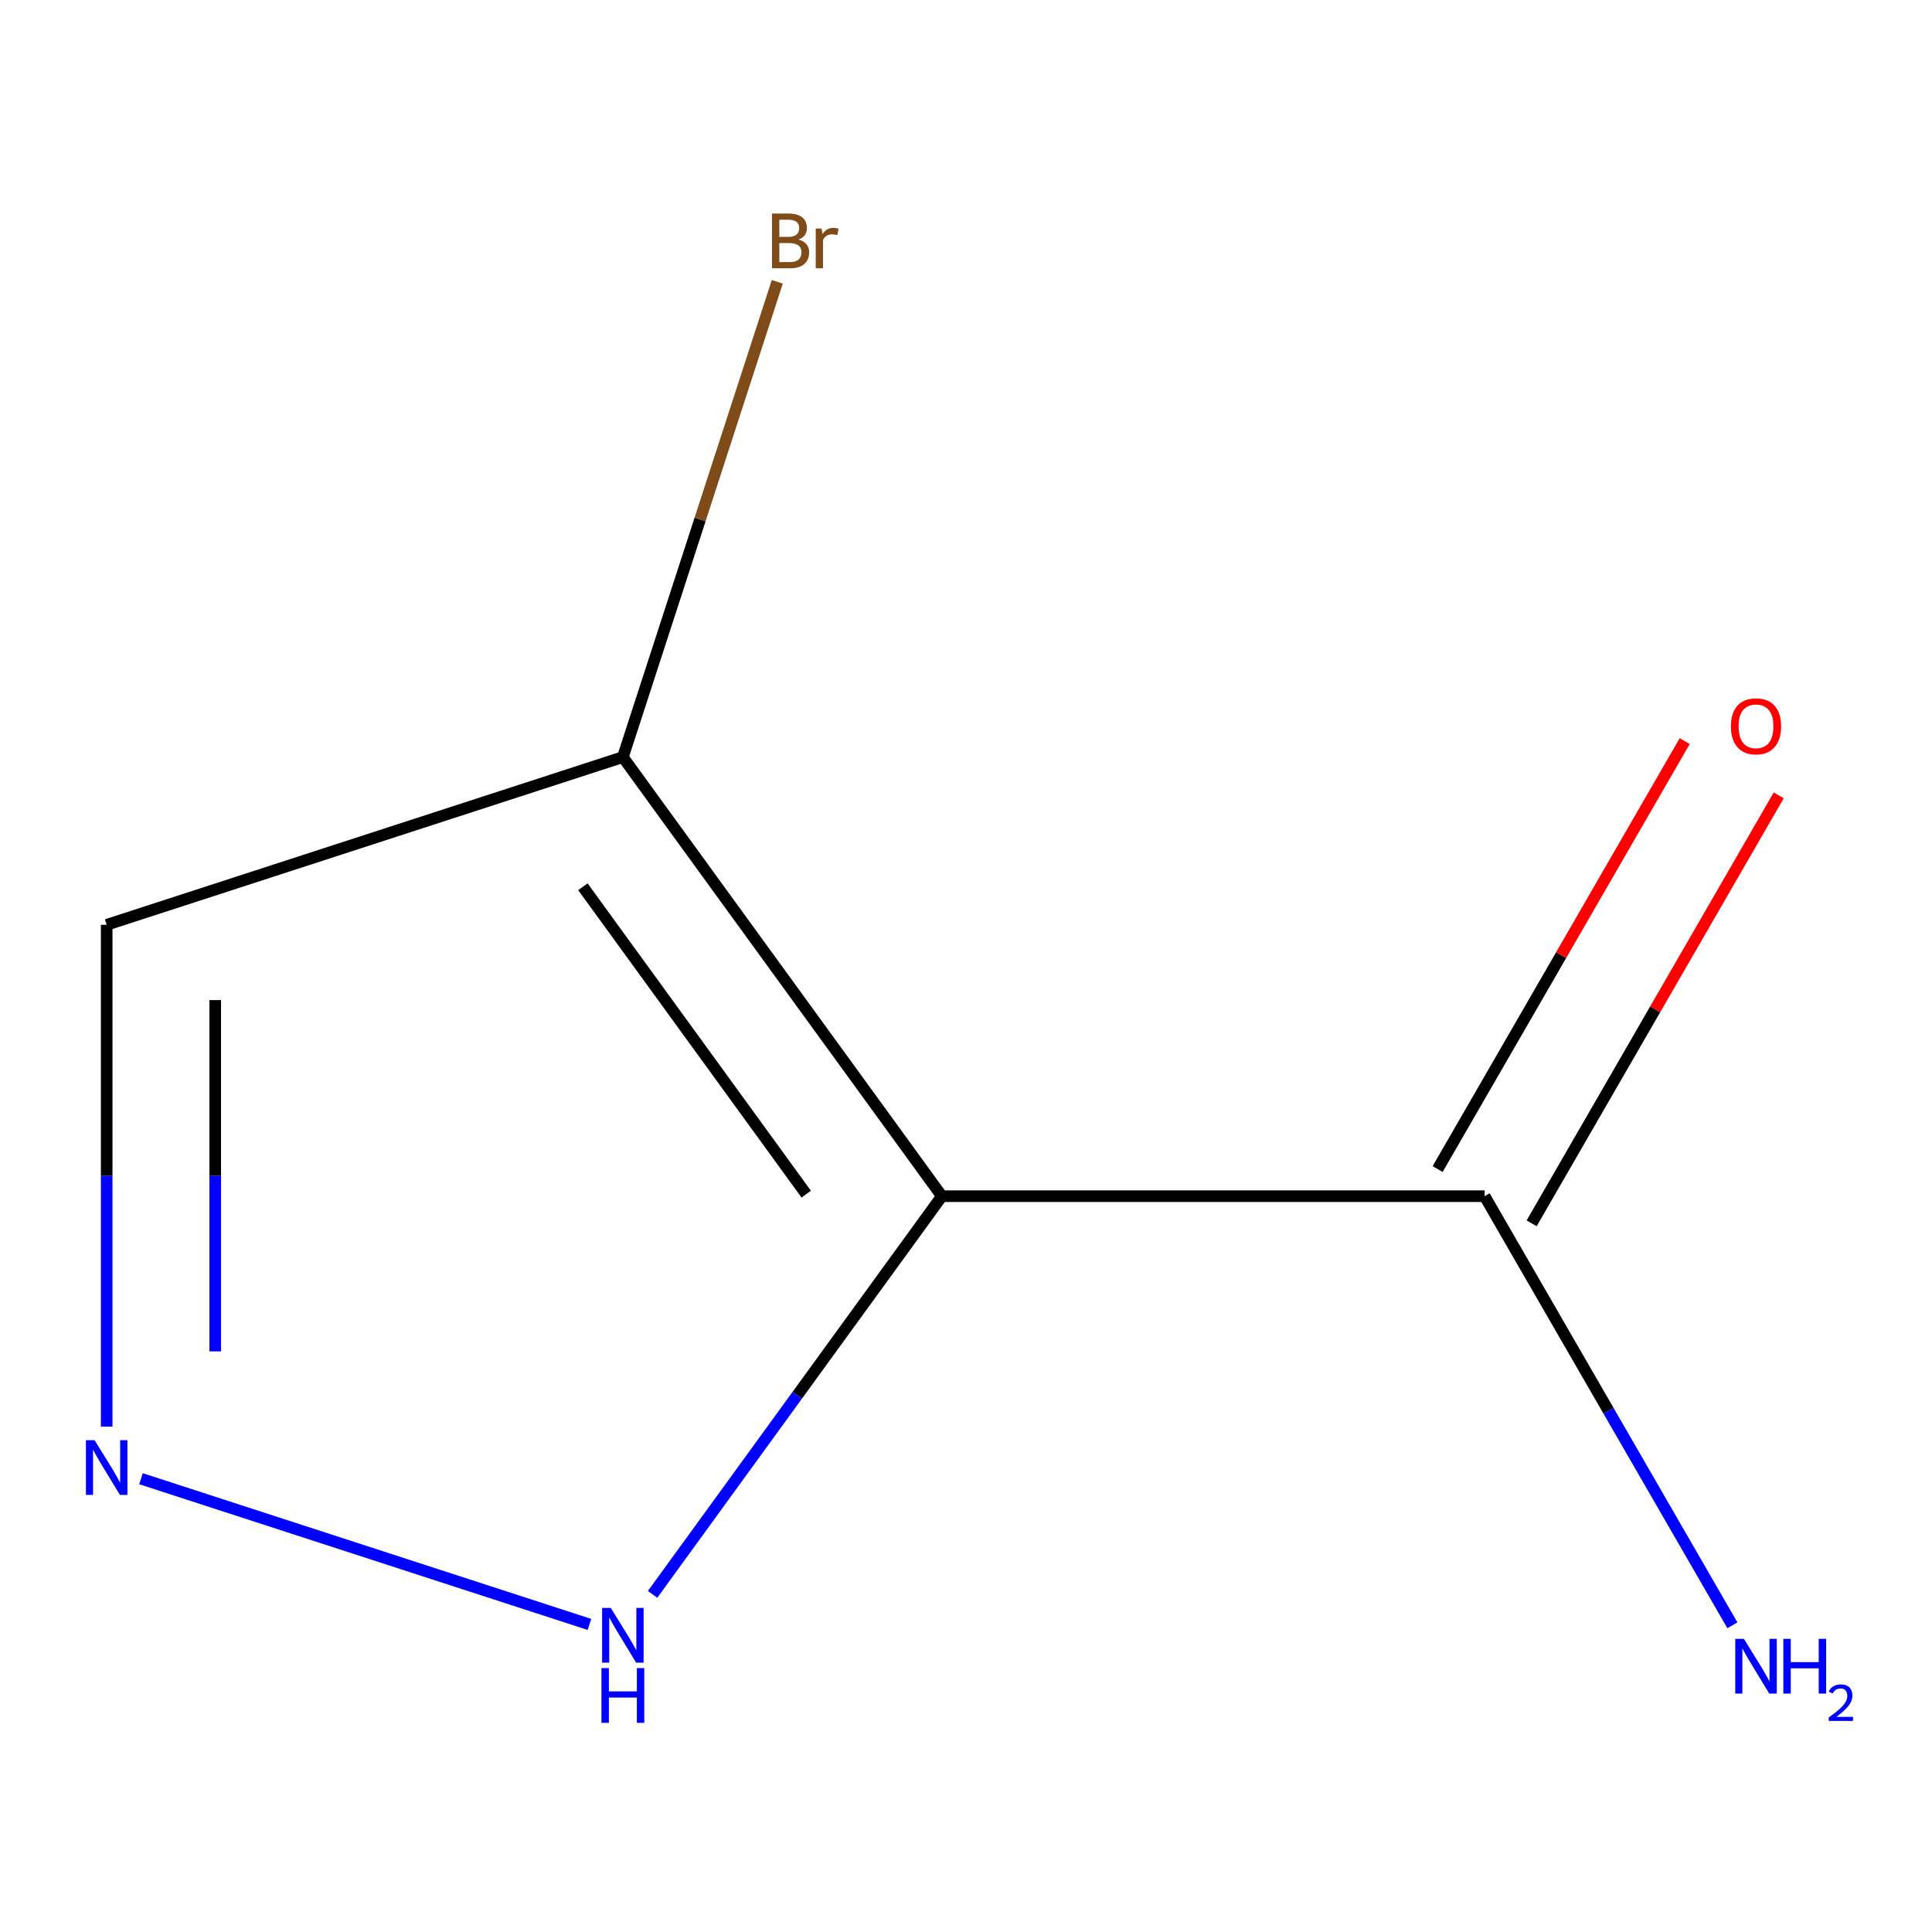 <?xml version='1.0' encoding='iso-8859-1'?>
<svg version='1.1' baseProfile='full'
              xmlns='http://www.w3.org/2000/svg'
                      xmlns:rdkit='http://www.rdkit.org/xml'
                      xmlns:xlink='http://www.w3.org/1999/xlink'
                  xml:space='preserve'
width='1000px' height='1000px' viewBox='0 0 1000 1000'>
<!-- END OF HEADER -->
<rect style='opacity:1.0;fill:#FFFFFF;stroke:none' width='1000' height='1000' x='0' y='0'> </rect>
<path class='bond-0' d='M 487.517,619.146 L 322.393,391.872' style='fill:none;fill-rule:evenodd;stroke:#000000;stroke-width:6px;stroke-linecap:butt;stroke-linejoin:miter;stroke-opacity:1' />
<path class='bond-0' d='M 417.294,618.08 L 301.707,458.988' style='fill:none;fill-rule:evenodd;stroke:#000000;stroke-width:6px;stroke-linecap:butt;stroke-linejoin:miter;stroke-opacity:1' />
<path class='bond-2' d='M 487.517,619.146 L 412.65,722.191' style='fill:none;fill-rule:evenodd;stroke:#000000;stroke-width:6px;stroke-linecap:butt;stroke-linejoin:miter;stroke-opacity:1' />
<path class='bond-2' d='M 412.65,722.191 L 337.784,825.237' style='fill:none;fill-rule:evenodd;stroke:#0000FF;stroke-width:6px;stroke-linecap:butt;stroke-linejoin:miter;stroke-opacity:1' />
<path class='bond-3' d='M 487.517,619.146 L 768.444,619.146' style='fill:none;fill-rule:evenodd;stroke:#000000;stroke-width:6px;stroke-linecap:butt;stroke-linejoin:miter;stroke-opacity:1' />
<path class='bond-4' d='M 322.393,391.872 L 55.216,478.683' style='fill:none;fill-rule:evenodd;stroke:#000000;stroke-width:6px;stroke-linecap:butt;stroke-linejoin:miter;stroke-opacity:1' />
<path class='bond-6' d='M 322.393,391.872 L 362.357,268.875' style='fill:none;fill-rule:evenodd;stroke:#000000;stroke-width:6px;stroke-linecap:butt;stroke-linejoin:miter;stroke-opacity:1' />
<path class='bond-6' d='M 362.357,268.875 L 402.321,145.878' style='fill:none;fill-rule:evenodd;stroke:#7F4C19;stroke-width:6px;stroke-linecap:butt;stroke-linejoin:miter;stroke-opacity:1' />
<path class='bond-1' d='M 72.979,765.381 L 305.097,840.8' style='fill:none;fill-rule:evenodd;stroke:#0000FF;stroke-width:6px;stroke-linecap:butt;stroke-linejoin:miter;stroke-opacity:1' />
<path class='bond-8' d='M 55.216,738.426 L 55.216,608.554' style='fill:none;fill-rule:evenodd;stroke:#0000FF;stroke-width:6px;stroke-linecap:butt;stroke-linejoin:miter;stroke-opacity:1' />
<path class='bond-8' d='M 55.216,608.554 L 55.216,478.683' style='fill:none;fill-rule:evenodd;stroke:#000000;stroke-width:6px;stroke-linecap:butt;stroke-linejoin:miter;stroke-opacity:1' />
<path class='bond-8' d='M 111.401,699.464 L 111.401,608.554' style='fill:none;fill-rule:evenodd;stroke:#0000FF;stroke-width:6px;stroke-linecap:butt;stroke-linejoin:miter;stroke-opacity:1' />
<path class='bond-8' d='M 111.401,608.554 L 111.401,517.644' style='fill:none;fill-rule:evenodd;stroke:#000000;stroke-width:6px;stroke-linecap:butt;stroke-linejoin:miter;stroke-opacity:1' />
<path class='bond-5' d='M 792.773,633.192 L 856.716,522.439' style='fill:none;fill-rule:evenodd;stroke:#000000;stroke-width:6px;stroke-linecap:butt;stroke-linejoin:miter;stroke-opacity:1' />
<path class='bond-5' d='M 856.716,522.439 L 920.66,411.686' style='fill:none;fill-rule:evenodd;stroke:#FF0000;stroke-width:6px;stroke-linecap:butt;stroke-linejoin:miter;stroke-opacity:1' />
<path class='bond-5' d='M 744.115,605.1 L 808.058,494.346' style='fill:none;fill-rule:evenodd;stroke:#000000;stroke-width:6px;stroke-linecap:butt;stroke-linejoin:miter;stroke-opacity:1' />
<path class='bond-5' d='M 808.058,494.346 L 872.002,383.593' style='fill:none;fill-rule:evenodd;stroke:#FF0000;stroke-width:6px;stroke-linecap:butt;stroke-linejoin:miter;stroke-opacity:1' />
<path class='bond-7' d='M 768.444,619.146 L 832.56,730.199' style='fill:none;fill-rule:evenodd;stroke:#000000;stroke-width:6px;stroke-linecap:butt;stroke-linejoin:miter;stroke-opacity:1' />
<path class='bond-7' d='M 832.56,730.199 L 896.677,841.252' style='fill:none;fill-rule:evenodd;stroke:#0000FF;stroke-width:6px;stroke-linecap:butt;stroke-linejoin:miter;stroke-opacity:1' />
<path  class='atom-2' d='M 48.956 745.449
L 58.236 760.449
Q 59.156 761.929, 60.636 764.609
Q 62.116 767.289, 62.196 767.449
L 62.196 745.449
L 65.956 745.449
L 65.956 773.769
L 62.076 773.769
L 52.116 757.369
Q 50.956 755.449, 49.716 753.249
Q 48.516 751.049, 48.156 750.369
L 48.156 773.769
L 44.476 773.769
L 44.476 745.449
L 48.956 745.449
' fill='#0000FF'/>
<path  class='atom-3' d='M 316.133 832.26
L 325.413 847.26
Q 326.333 848.74, 327.813 851.42
Q 329.293 854.1, 329.373 854.26
L 329.373 832.26
L 333.133 832.26
L 333.133 860.58
L 329.253 860.58
L 319.293 844.18
Q 318.133 842.26, 316.893 840.06
Q 315.693 837.86, 315.333 837.18
L 315.333 860.58
L 311.653 860.58
L 311.653 832.26
L 316.133 832.26
' fill='#0000FF'/>
<path  class='atom-3' d='M 311.313 863.412
L 315.153 863.412
L 315.153 875.452
L 329.633 875.452
L 329.633 863.412
L 333.473 863.412
L 333.473 891.732
L 329.633 891.732
L 329.633 878.652
L 315.153 878.652
L 315.153 891.732
L 311.313 891.732
L 311.313 863.412
' fill='#0000FF'/>
<path  class='atom-6' d='M 895.907 375.936
Q 895.907 369.136, 899.267 365.336
Q 902.627 361.536, 908.907 361.536
Q 915.187 361.536, 918.547 365.336
Q 921.907 369.136, 921.907 375.936
Q 921.907 382.816, 918.507 386.736
Q 915.107 390.616, 908.907 390.616
Q 902.667 390.616, 899.267 386.736
Q 895.907 382.856, 895.907 375.936
M 908.907 387.416
Q 913.227 387.416, 915.547 384.536
Q 917.907 381.616, 917.907 375.936
Q 917.907 370.376, 915.547 367.576
Q 913.227 364.736, 908.907 364.736
Q 904.587 364.736, 902.227 367.536
Q 899.907 370.336, 899.907 375.936
Q 899.907 381.656, 902.227 384.536
Q 904.587 387.416, 908.907 387.416
' fill='#FF0000'/>
<path  class='atom-7' d='M 413.344 123.975
Q 416.064 124.735, 417.424 126.415
Q 418.824 128.055, 418.824 130.495
Q 418.824 134.415, 416.304 136.655
Q 413.824 138.855, 409.104 138.855
L 399.584 138.855
L 399.584 110.535
L 407.944 110.535
Q 412.784 110.535, 415.224 112.495
Q 417.664 114.455, 417.664 118.055
Q 417.664 122.335, 413.344 123.975
M 403.384 113.735
L 403.384 122.615
L 407.944 122.615
Q 410.744 122.615, 412.184 121.495
Q 413.664 120.335, 413.664 118.055
Q 413.664 113.735, 407.944 113.735
L 403.384 113.735
M 409.104 135.655
Q 411.864 135.655, 413.344 134.335
Q 414.824 133.015, 414.824 130.495
Q 414.824 128.175, 413.184 127.015
Q 411.584 125.815, 408.504 125.815
L 403.384 125.815
L 403.384 135.655
L 409.104 135.655
' fill='#7F4C19'/>
<path  class='atom-7' d='M 425.264 118.295
L 425.704 121.135
Q 427.864 117.935, 431.384 117.935
Q 432.504 117.935, 434.024 118.335
L 433.424 121.695
Q 431.704 121.295, 430.744 121.295
Q 429.064 121.295, 427.944 121.975
Q 426.864 122.615, 425.984 124.175
L 425.984 138.855
L 422.224 138.855
L 422.224 118.295
L 425.264 118.295
' fill='#7F4C19'/>
<path  class='atom-8' d='M 902.647 848.275
L 911.927 863.275
Q 912.847 864.755, 914.327 867.435
Q 915.807 870.115, 915.887 870.275
L 915.887 848.275
L 919.647 848.275
L 919.647 876.595
L 915.767 876.595
L 905.807 860.195
Q 904.647 858.275, 903.407 856.075
Q 902.207 853.875, 901.847 853.195
L 901.847 876.595
L 898.167 876.595
L 898.167 848.275
L 902.647 848.275
' fill='#0000FF'/>
<path  class='atom-8' d='M 923.047 848.275
L 926.887 848.275
L 926.887 860.315
L 941.367 860.315
L 941.367 848.275
L 945.207 848.275
L 945.207 876.595
L 941.367 876.595
L 941.367 863.515
L 926.887 863.515
L 926.887 876.595
L 923.047 876.595
L 923.047 848.275
' fill='#0000FF'/>
<path  class='atom-8' d='M 946.58 875.602
Q 947.266 873.833, 948.903 872.856
Q 950.54 871.853, 952.81 871.853
Q 955.635 871.853, 957.219 873.384
Q 958.803 874.915, 958.803 877.635
Q 958.803 880.407, 956.744 882.994
Q 954.711 885.581, 950.487 888.643
L 959.12 888.643
L 959.12 890.755
L 946.527 890.755
L 946.527 888.987
Q 950.012 886.505, 952.071 884.657
Q 954.157 882.809, 955.16 881.146
Q 956.163 879.483, 956.163 877.767
Q 956.163 875.971, 955.266 874.968
Q 954.368 873.965, 952.81 873.965
Q 951.306 873.965, 950.302 874.572
Q 949.299 875.179, 948.586 876.526
L 946.58 875.602
' fill='#0000FF'/>
</svg>
